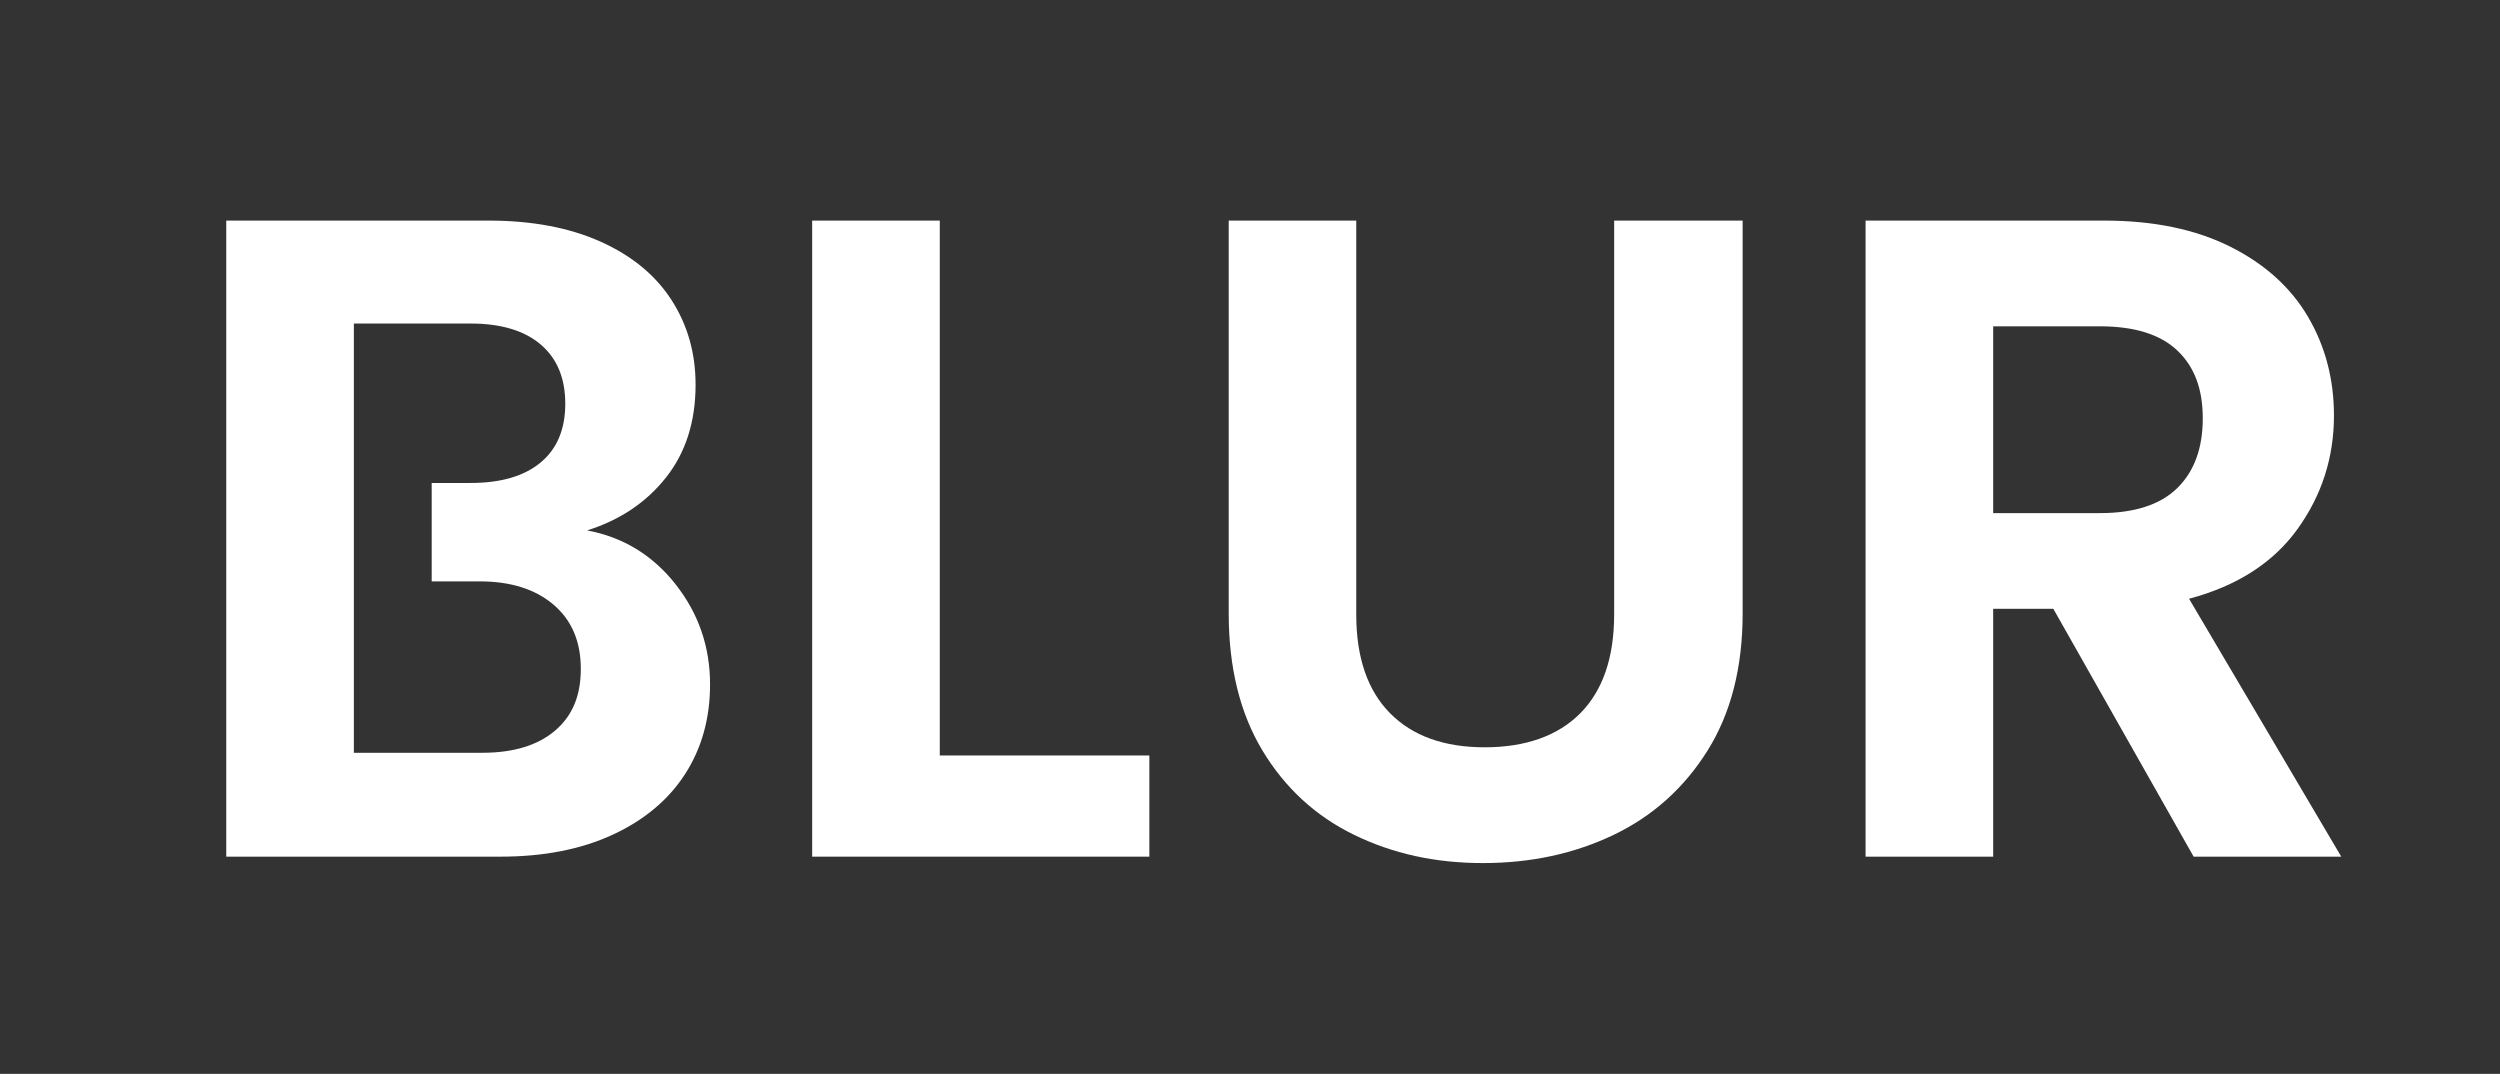 <svg xmlns="http://www.w3.org/2000/svg" id="Capa_1" data-name="Capa 1" viewBox="0 0 397.33 170.67"><rect x="0" y="0" width="397.33" height="170.67" fill="#333333" stroke="none"/><path d="M149.36,120.07h33.31v16.08h-53.59V35.06h20.28v85.01Z" style="fill: #fff;"></path><path d="M215.55,35.06v62.57c0,6.86,1.79,12.09,5.36,15.71,3.57,3.62,8.59,5.43,15.06,5.43s11.63-1.81,15.21-5.43c3.57-3.62,5.36-8.86,5.36-15.71v-62.57h20.42v62.42c0,8.59-1.86,15.86-5.57,21.8-3.72,5.94-8.69,10.41-14.92,13.4-6.23,2.99-13.16,4.49-20.78,4.49s-14.36-1.5-20.49-4.49c-6.13-2.99-10.98-7.46-14.56-13.4-3.57-5.94-5.36-13.2-5.36-21.8v-62.42h20.28Z" style="fill: #fff;"></path><path d="M348.64,136.15l-22.3-39.39h-9.56v39.39h-20.28V35.06h37.94c7.82,0,14.48,1.38,19.99,4.13,5.5,2.75,9.63,6.47,12.38,11.15,2.75,4.68,4.13,9.92,4.13,15.71,0,6.66-1.93,12.67-5.79,18.03-3.86,5.36-9.61,9.05-17.24,11.08l24.19,40.99h-23.46ZM316.78,81.55h16.95c5.5,0,9.61-1.33,12.31-3.98,2.7-2.65,4.05-6.35,4.05-11.08s-1.35-8.23-4.05-10.79c-2.71-2.56-6.81-3.84-12.31-3.84h-16.95v29.69Z" style="fill: #fff;"></path><path d="M107.36,92.84c-3.67-4.63-8.35-7.48-14.05-8.54,5.21-1.64,9.39-4.44,12.53-8.4,3.14-3.96,4.71-8.88,4.71-14.77,0-5.02-1.28-9.51-3.84-13.47-2.56-3.96-6.33-7.05-11.3-9.27-4.97-2.22-10.89-3.33-17.74-3.33h-41.71v101.09h43.59c6.85,0,12.79-1.16,17.81-3.48,5.02-2.32,8.86-5.53,11.51-9.63,2.65-4.1,3.98-8.86,3.98-14.27,0-5.99-1.84-11.3-5.5-15.93ZM88.17,116.16c-2.75,2.32-6.59,3.48-11.51,3.48h-20.42V51.42h18.54c4.83,0,8.54,1.11,11.15,3.33,2.61,2.22,3.91,5.36,3.91,9.41s-1.3,7.17-3.91,9.34-6.32,3.26-11.15,3.26h-6.17v15.64h7.62c4.92,0,8.83,1.23,11.73,3.69,2.9,2.46,4.35,5.87,4.35,10.21s-1.38,7.53-4.13,9.85Z" style="fill: #fff;"></path></svg>